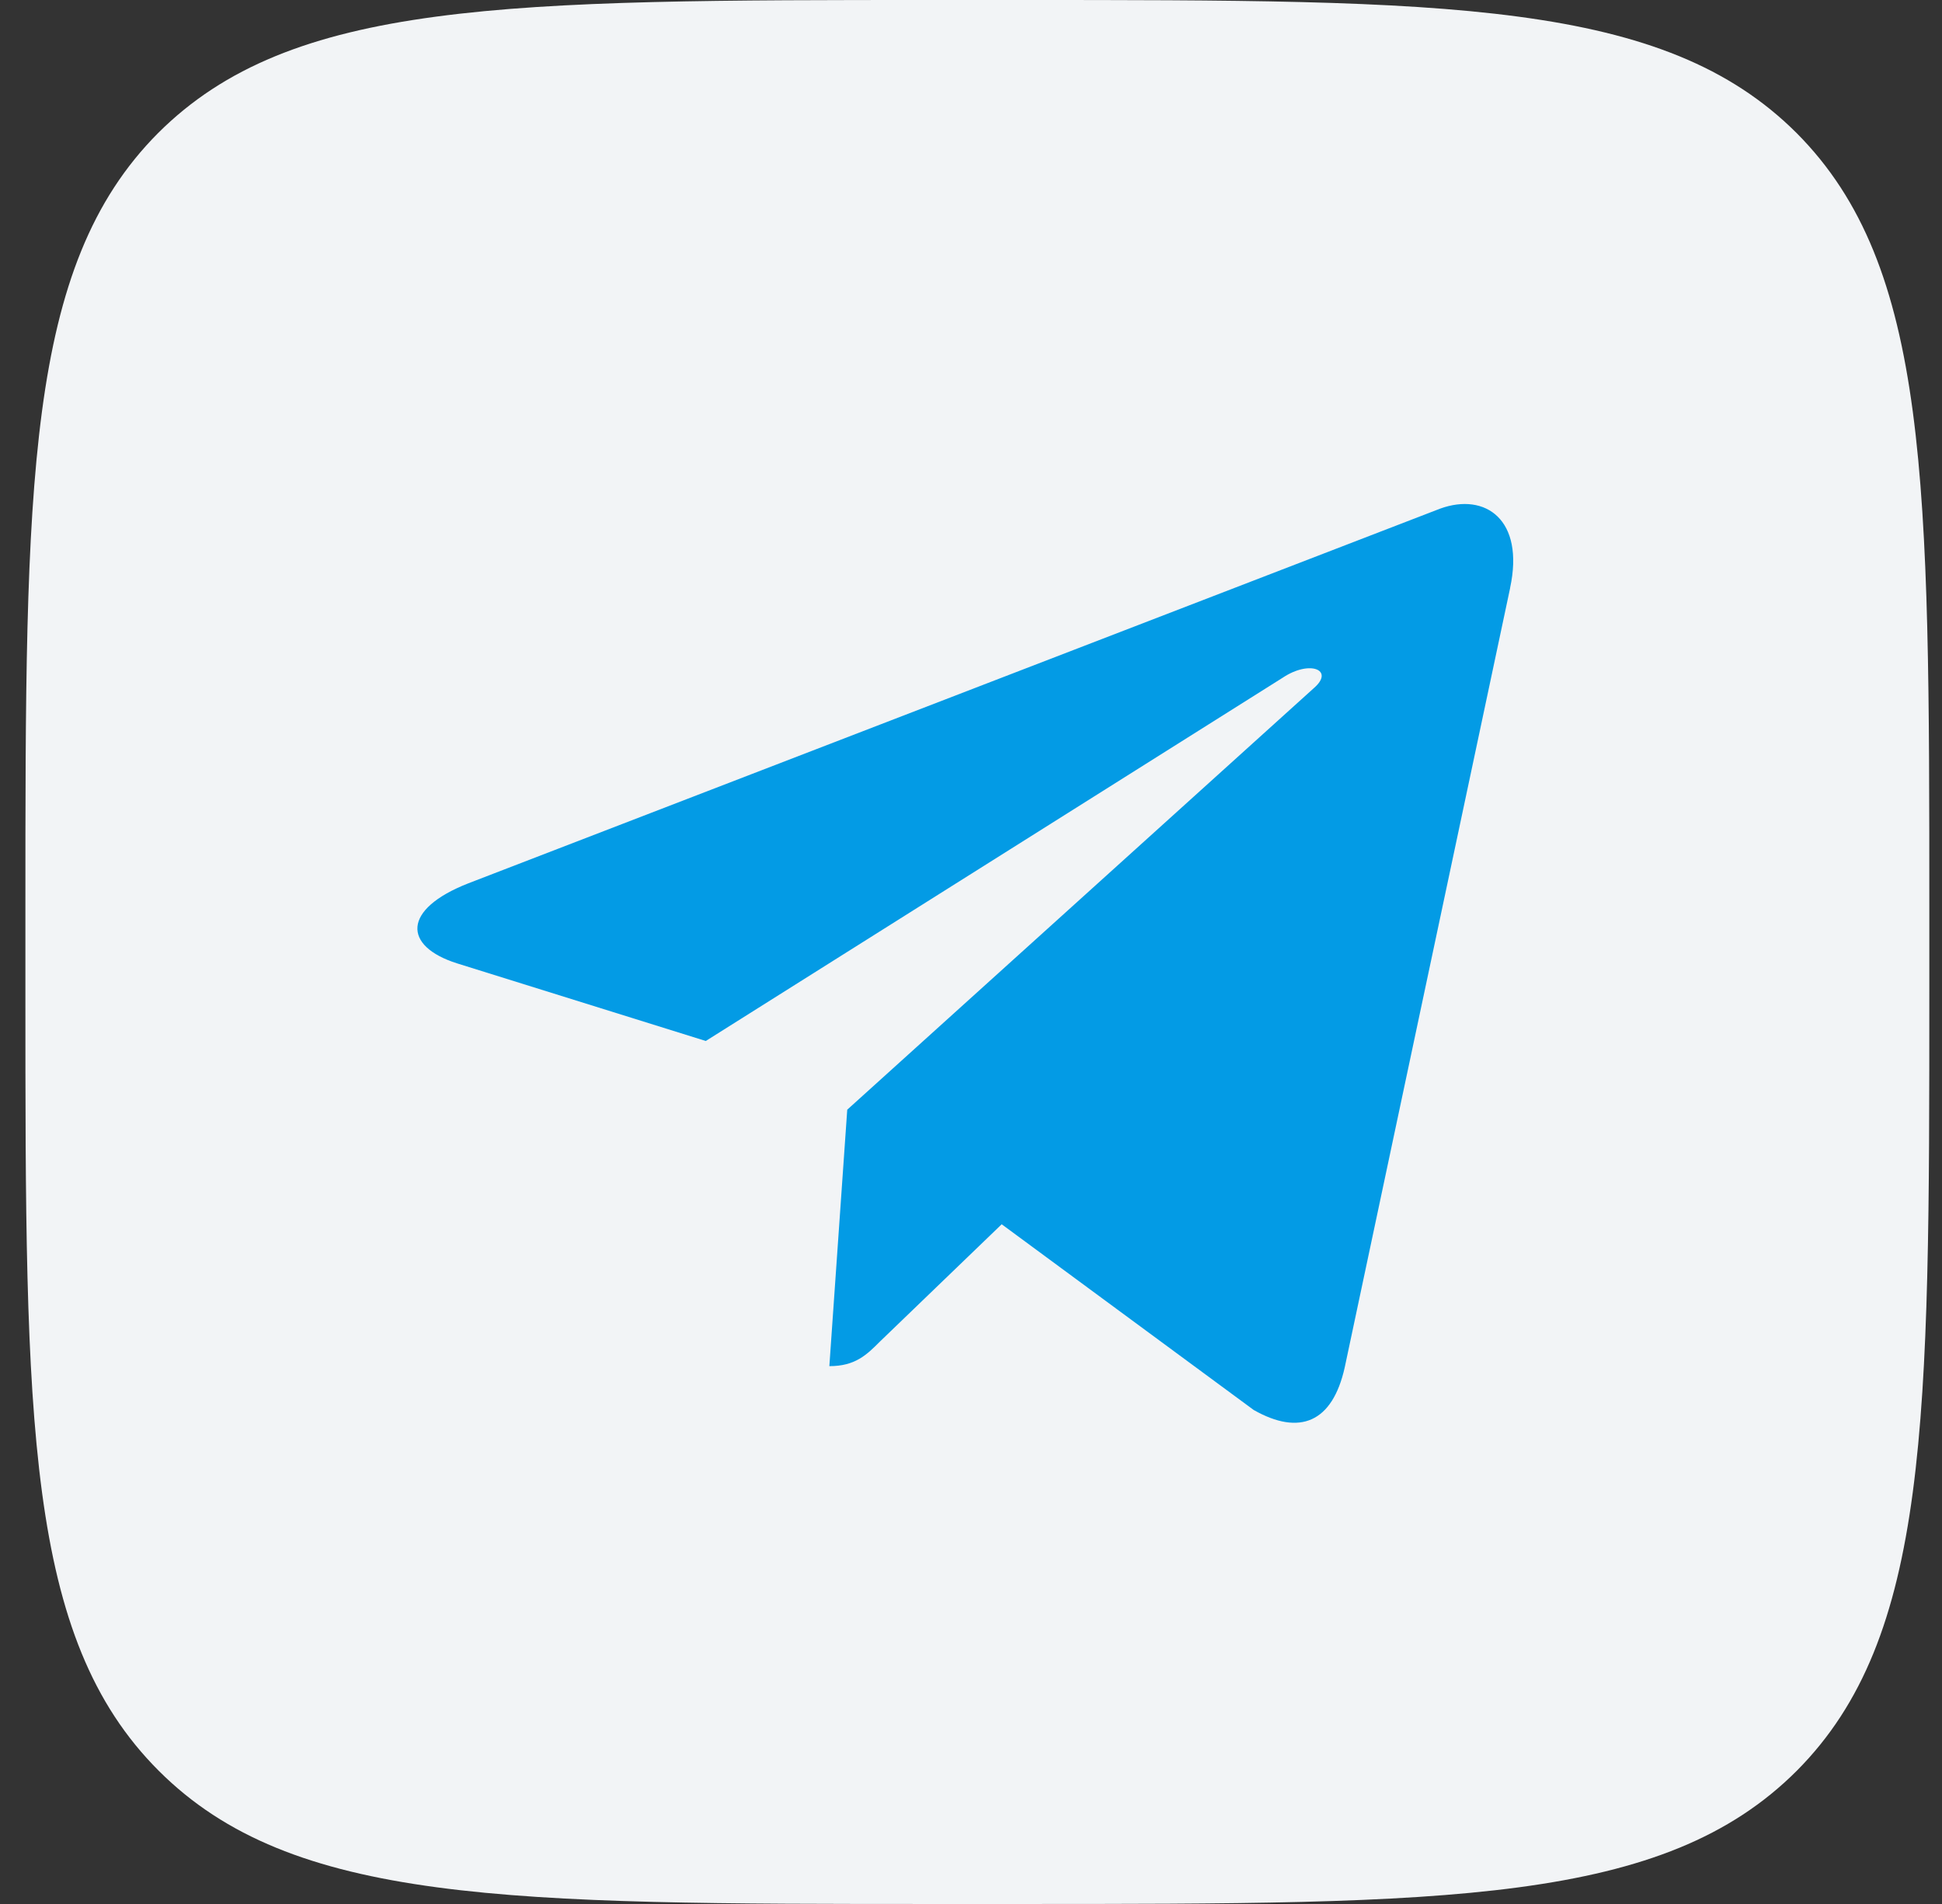 <svg width="51" height="50" viewBox="0 0 51 50" fill="none" xmlns="http://www.w3.org/2000/svg">
<rect x="0" y="0" width="51" height="50" fill="#333333" stroke="none"/>
<path d="M24.625 50H26.708C38.042 50 43.688 50 47.188 46.5C50.667 43 50.667 37.333 50.667 26.042V23.917C50.667 12.667 50.667 7 47.188 3.5C43.688 0 38.021 0 26.708 0H24.625C13.292 0 7.646 0 4.146 3.5C0.667 7 0.667 12.667 0.667 23.958V26.083C0.667 37.333 0.667 43 4.167 46.5C7.667 50 13.333 50 24.625 50Z" fill="#F2F4F6"/>
<path d="M12.301 23.196L37.823 13.356C39.008 12.928 40.042 13.645 39.658 15.436L39.66 15.434L35.315 35.907C34.993 37.358 34.13 37.711 32.924 37.027L26.306 32.15L23.114 35.225C22.761 35.578 22.463 35.876 21.78 35.876L22.25 29.141L34.514 18.061C35.048 17.591 34.395 17.326 33.691 17.794L18.535 27.337L12.001 25.298C10.583 24.848 10.552 23.88 12.301 23.196Z" fill="#039BE5"/>
</svg>
